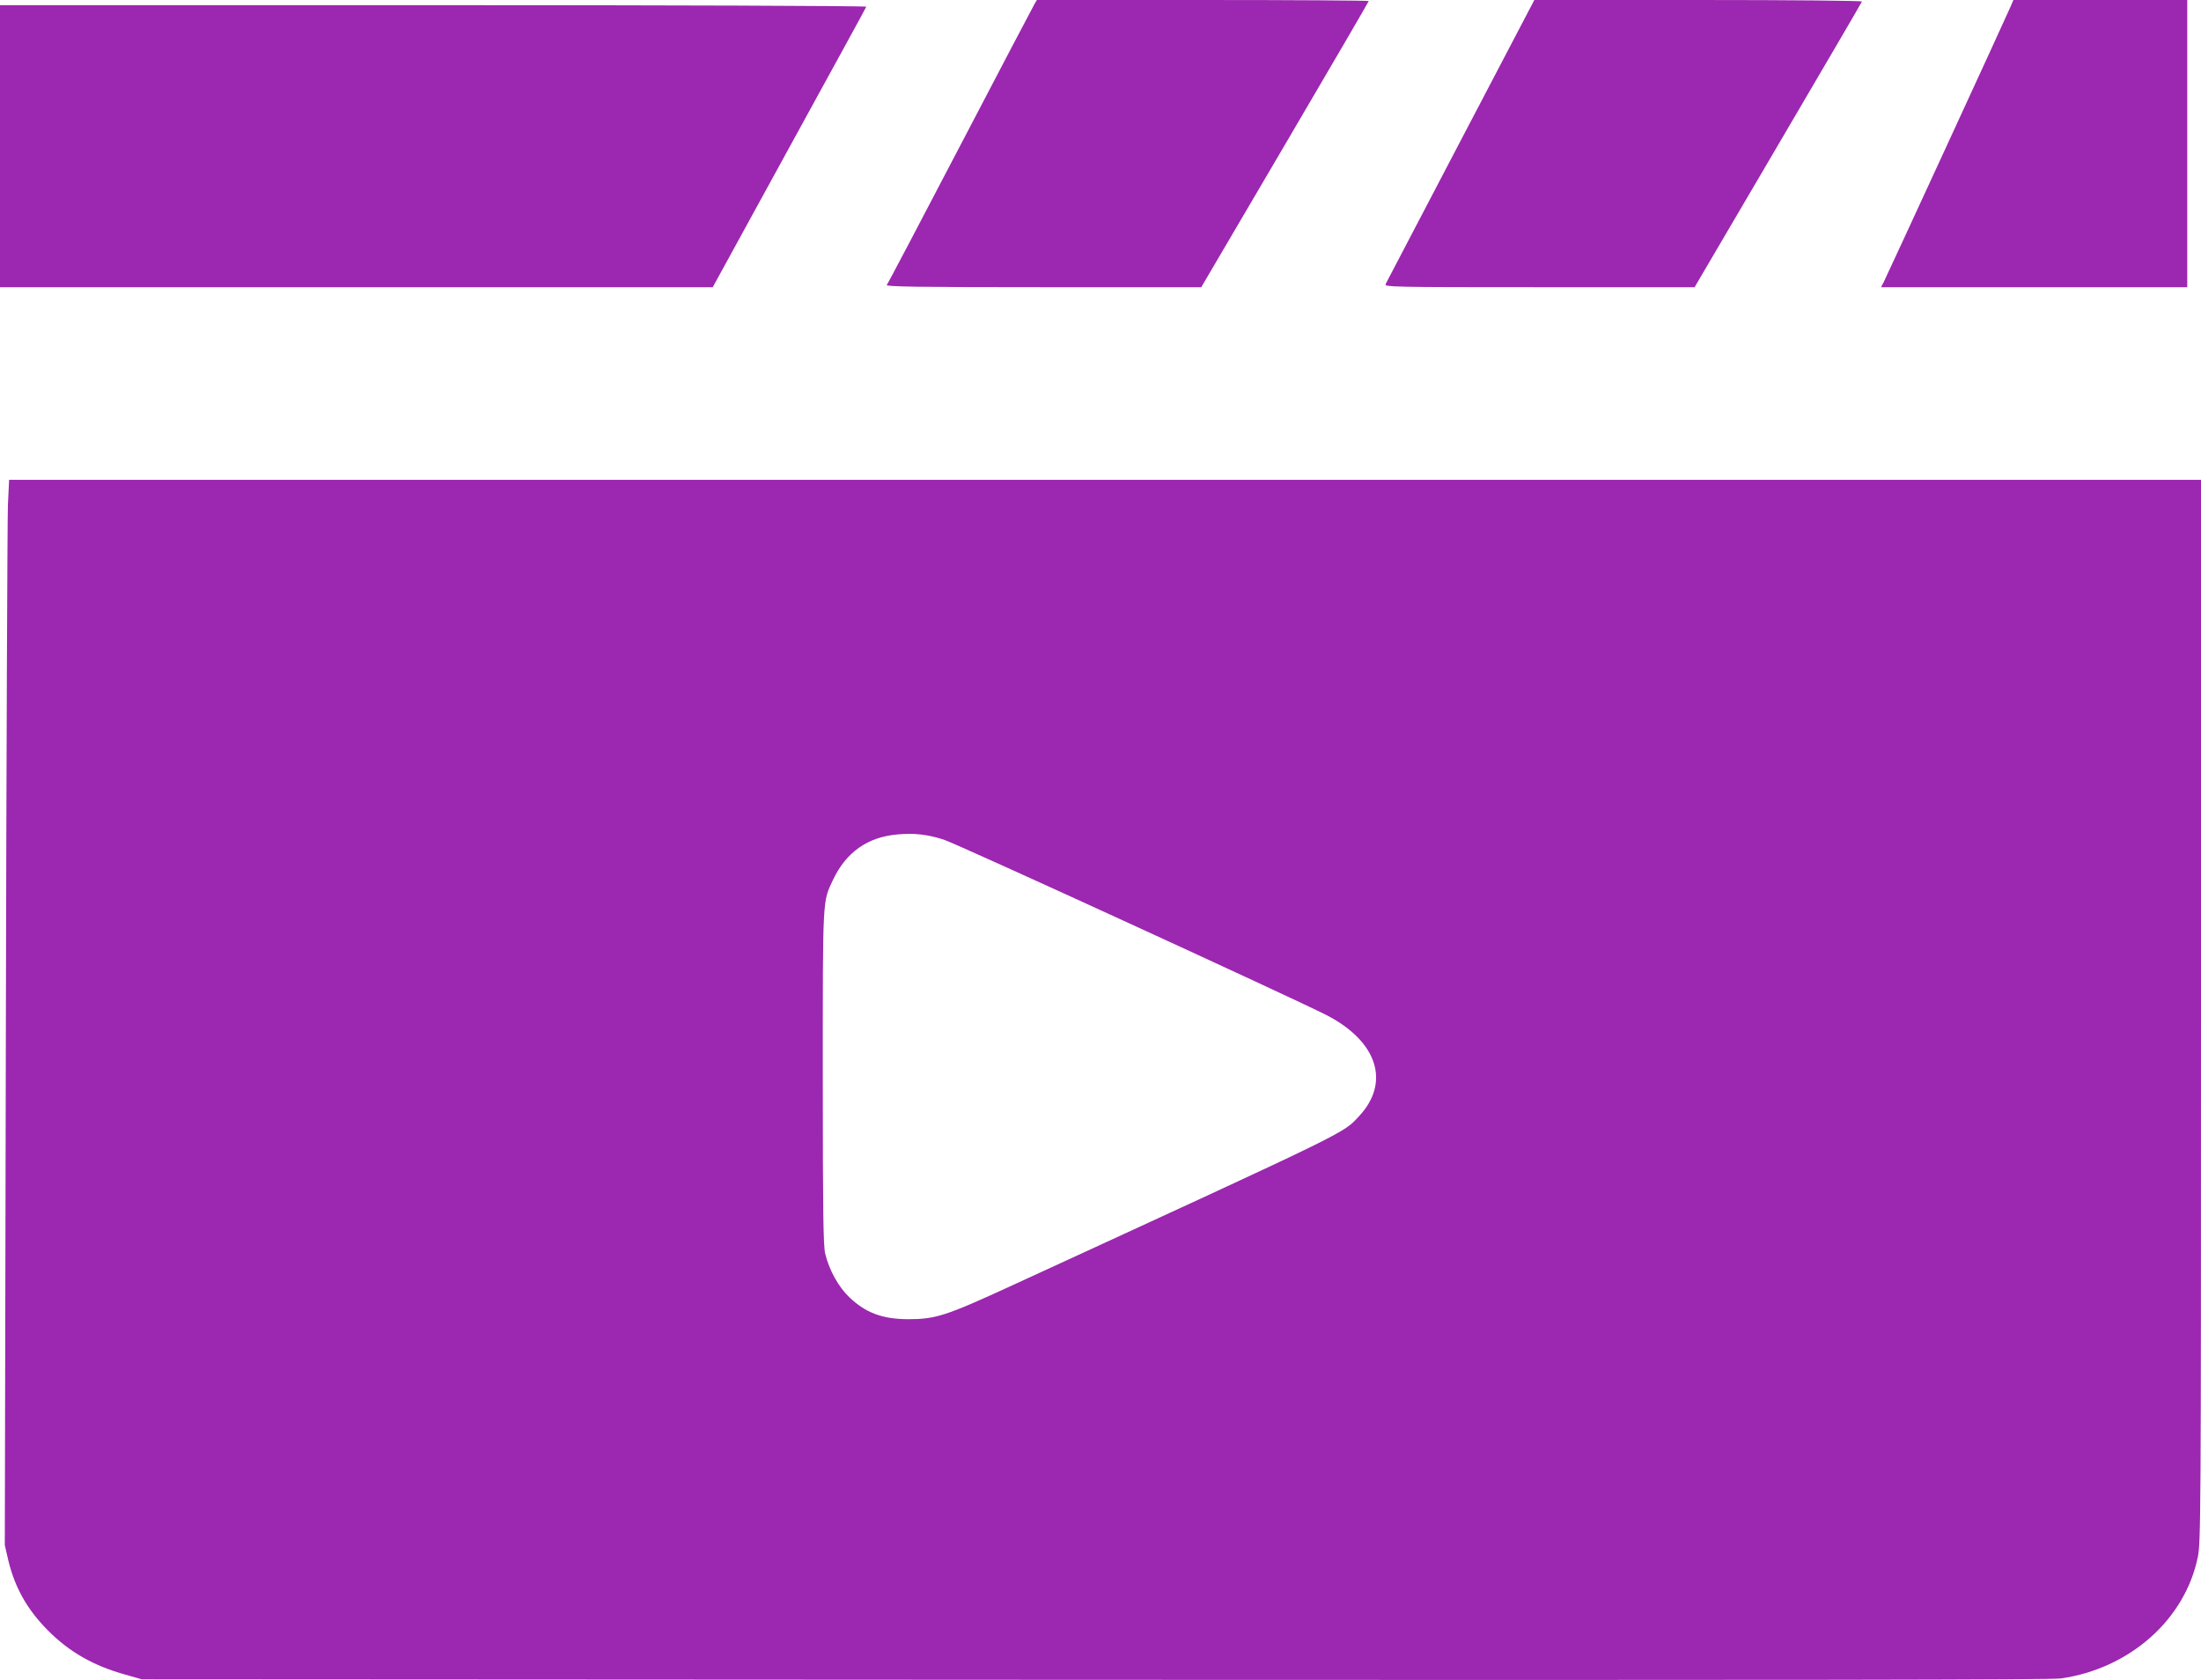 <?xml version="1.0" standalone="no"?>
<!DOCTYPE svg PUBLIC "-//W3C//DTD SVG 20010904//EN"
 "http://www.w3.org/TR/2001/REC-SVG-20010904/DTD/svg10.dtd">
<svg version="1.0" xmlns="http://www.w3.org/2000/svg"
 width="1280pt" height="977pt" viewBox="0 0 1280 977"
 preserveAspectRatio="xMidYMid meet">
<g transform="translate(0,977) scale(0.1,-0.1)"
fill="#9c27b0" stroke="none">
<path d="M6017 9748 c-8 -13 -202 -383 -432 -823 -230 -440 -422 -806 -428
-812 -7 -10 176 -13 910 -13 l919 0 487 829 c268 456 487 832 487 835 0 3
-434 6 -965 6 l-965 0 -13 -22z"/>
<path d="M8495 8953 c-235 -450 -432 -826 -437 -835 -8 -17 38 -18 894 -18
l903 0 485 826 c267 455 487 830 488 835 2 5 -408 9 -951 9 l-954 0 -428 -817z"/>
<path d="M11691 9728 c-26 -61 -720 -1567 -737 -1600 l-15 -28 891 0 890 0 0
835 0 835 -505 0 -506 0 -18 -42z"/>
<path d="M0 8920 l0 -820 2073 0 2072 0 445 812 c245 446 447 815 448 819 2 5
-1130 9 -2517 9 l-2521 0 0 -820z"/>
<path d="M46 6833 c-3 -82 -9 -1475 -12 -3098 l-6 -2950 20 -87 c39 -162 111
-288 231 -409 124 -125 266 -206 451 -257 l95 -27 5540 -3 c4078 -2 5561 0
5620 8 399 57 721 341 796 704 18 88 19 201 19 3179 l0 3087 -6374 0 -6373 0
-7 -147z m5444 -1946 c78 -25 2048 -929 2225 -1020 296 -153 372 -391 189
-587 -96 -103 -29 -70 -2019 -985 -385 -177 -443 -196 -605 -196 -149 1 -246
37 -341 128 -63 60 -117 158 -140 253 -11 44 -14 243 -14 1025 0 1062 -2 1018
60 1150 76 160 201 248 375 263 96 9 176 0 270 -31z"/>
</g>
</svg>
